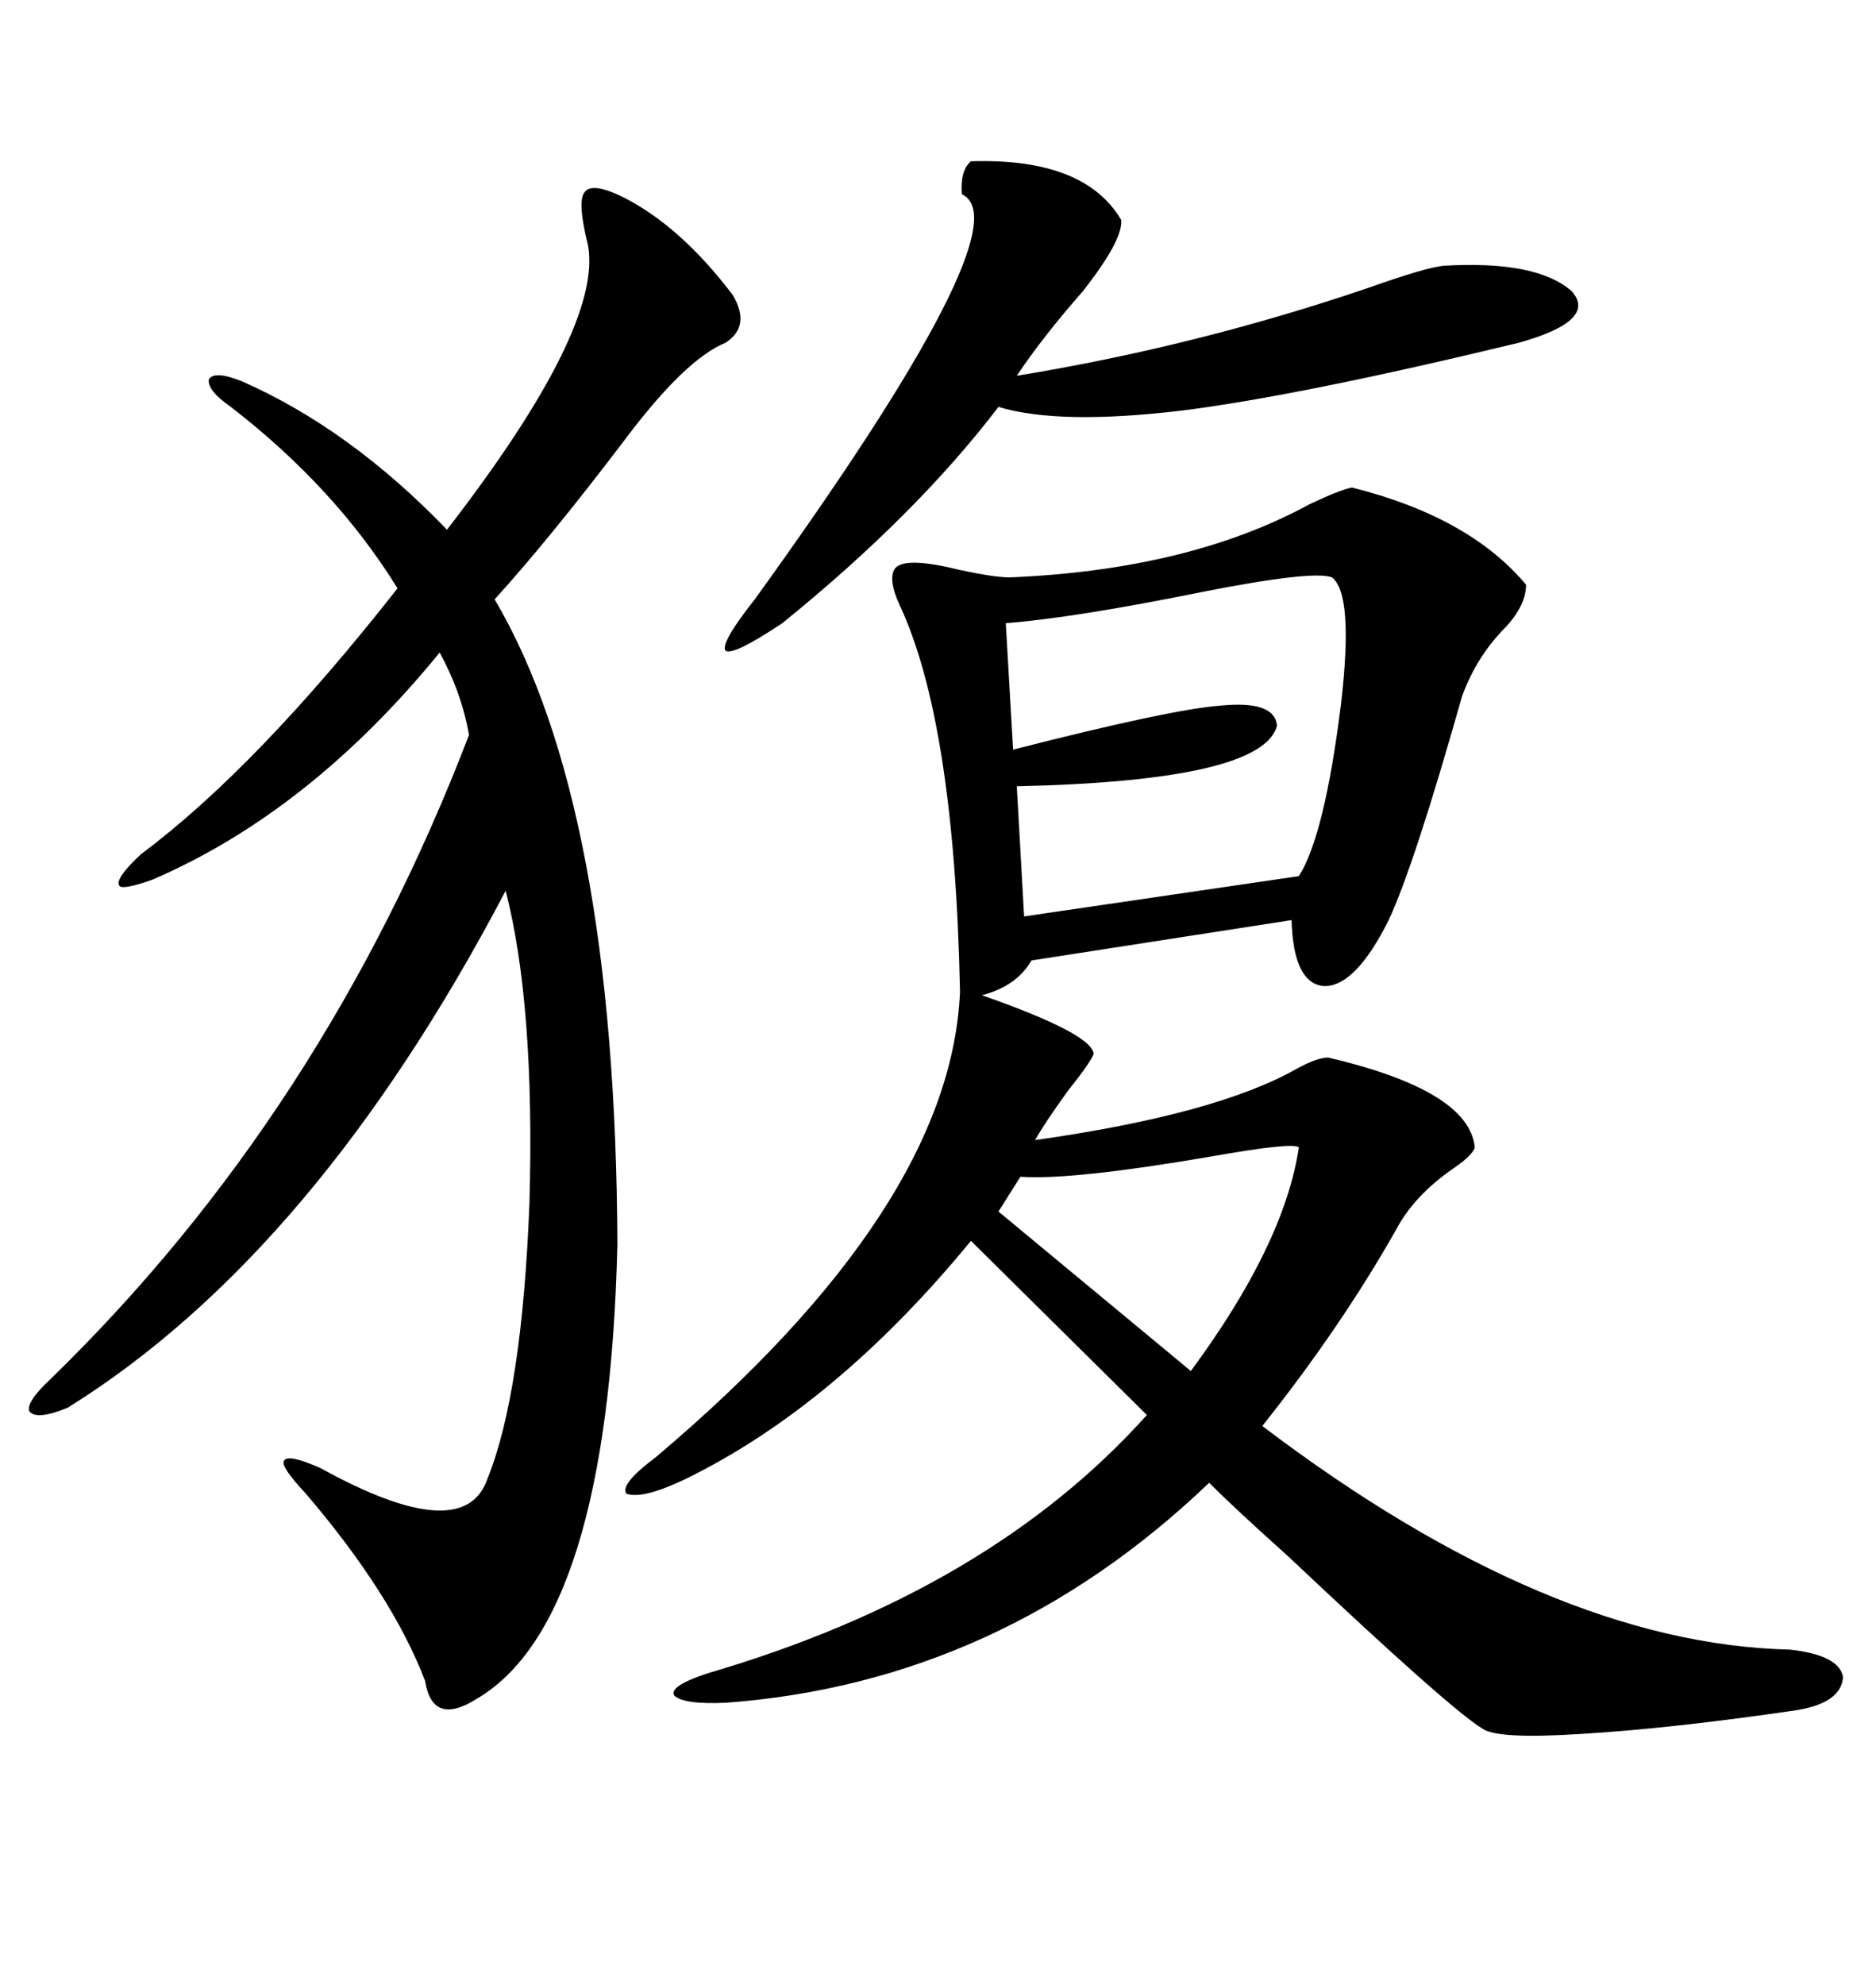 <svg xmlns="http://www.w3.org/2000/svg" xmlns:xlink="http://www.w3.org/1999/xlink" width="300" height="317.285"><path d="M104.88 232.91L104.88 232.91Q152.05 193.07 153.52 158.50L153.52 158.50Q152.64 115.43 143.85 96.68L143.85 96.68Q142.09 92.87 142.97 91.11L142.97 91.11Q144.14 88.77 153.52 91.11L153.52 91.11Q159.08 92.29 161.43 92.29L161.43 92.29Q190.14 91.11 209.47 80.57L209.47 80.57Q214.45 78.22 216.21 77.93L216.21 77.93Q234.96 82.62 244.04 93.46L244.04 93.46Q244.04 96.68 240.82 100.20L240.82 100.20Q236.13 104.88 233.79 111.33L233.79 111.33Q226.17 138.28 222.07 147.07L222.07 147.07Q216.80 157.62 211.82 157.62L211.82 157.62Q206.84 157.32 206.54 147.07L206.54 147.07L164.94 153.52Q162.60 157.62 157.03 159.08L157.03 159.08Q174.61 165.23 174.90 168.46L174.90 168.46Q174.32 169.92 170.80 174.32L170.80 174.32Q166.99 179.59 165.53 182.23L165.53 182.23Q194.53 178.13 207.42 170.80L207.42 170.80Q210.64 169.04 212.40 169.04L212.40 169.04Q234.96 174.32 235.84 183.40L235.84 183.40Q235.55 184.57 232.62 186.62L232.62 186.62Q226.17 191.02 223.24 196.58L223.24 196.58Q214.45 212.11 201.86 227.93L201.86 227.93Q247.85 262.79 286.23 263.67L286.23 263.67Q294.14 264.55 294.73 268.07L294.73 268.07Q294.43 272.17 287.40 273.34L287.40 273.34Q267.48 276.27 252.83 277.15L252.83 277.15Q239.36 278.03 237.01 276.27L237.01 276.27Q231.74 273.05 205.96 248.73L205.96 248.73Q197.46 241.11 193.36 237.01L193.36 237.01Q159.96 268.95 116.02 272.17L116.02 272.17Q109.28 272.46 107.81 271.00L107.81 271.00Q106.93 269.53 113.09 267.48L113.09 267.48Q158.20 254.30 183.40 226.17L183.40 226.17L155.27 198.34Q133.59 224.71 109.57 236.43L109.57 236.43Q102.83 239.65 100.20 238.77L100.20 238.77Q99.02 237.30 104.88 232.91ZM99.90 31.64L99.90 31.64Q108.98 36.33 117.19 47.17L117.19 47.17Q120.12 52.15 116.02 54.79L116.02 54.79Q109.57 57.42 99.90 70.31L99.90 70.31Q87.89 86.13 79.10 95.80L79.10 95.80Q98.44 128.61 98.73 198.93L98.73 198.93Q97.27 259.28 76.17 271.58L76.17 271.58Q69.14 275.98 67.97 268.65L67.97 268.65Q62.70 254.88 48.93 238.77L48.93 238.77Q44.82 234.38 45.41 233.50L45.41 233.50Q46.00 232.32 51.27 234.67L51.27 234.67Q74.12 247.27 77.93 236.43L77.93 236.43Q83.50 222.66 84.67 192.19L84.67 192.19Q85.55 160.55 80.86 142.38L80.86 142.38Q50.39 200.39 10.84 225L10.84 225Q5.86 227.05 4.69 225.59L4.69 225.59Q4.10 224.12 8.20 220.31L8.20 220.31Q51.86 177.83 75 117.48L75 117.48Q73.83 110.74 70.31 104.30L70.31 104.30Q49.51 129.79 24.32 140.63L24.32 140.63Q19.34 142.38 19.04 141.50L19.04 141.50Q18.46 140.33 22.56 136.52L22.56 136.52Q41.02 122.75 63.57 94.04L63.57 94.04Q53.61 77.93 36.91 65.04L36.91 65.04Q33.11 62.40 33.40 60.64L33.40 60.64Q34.28 59.18 38.67 60.94L38.67 60.94Q55.96 68.55 71.48 84.67L71.48 84.67Q96.39 52.44 94.04 39.26L94.04 39.26Q92.29 32.23 93.46 30.76L93.46 30.76Q94.63 29.00 99.90 31.64ZM155.27 25.78L155.27 25.78Q173.44 25.20 179.30 35.16L179.30 35.16Q179.59 38.38 173.14 46.58L173.14 46.58Q166.70 53.91 162.60 60.06L162.60 60.06Q191.31 55.37 218.85 46.00L218.85 46.00Q227.93 42.77 230.86 42.48L230.86 42.48Q245.80 41.60 251.37 46.58L251.37 46.58Q255.47 51.27 242.87 54.79L242.87 54.79Q207.71 63.28 188.96 65.63L188.96 65.63Q169.34 67.97 159.67 65.04L159.67 65.04Q146.48 82.32 125.10 99.61L125.10 99.61Q117.19 104.88 116.02 104.00L116.02 104.00Q115.14 102.83 120.70 95.80L120.70 95.80Q164.06 35.74 153.81 31.05L153.81 31.05Q153.52 27.25 155.27 25.78ZM212.99 92.29L212.99 92.29Q210.06 91.11 192.19 94.63L192.19 94.63Q171.97 98.73 160.84 99.61L160.84 99.61L162.01 119.82Q187.21 113.38 195.12 112.79L195.12 112.79Q203.91 111.91 204.20 116.02L204.20 116.02Q201.86 124.80 162.60 125.68L162.60 125.68L163.77 146.48L207.71 140.04Q211.82 133.59 214.45 112.50L214.45 112.50Q216.50 94.92 212.99 92.29ZM207.71 183.40L207.71 183.40Q206.84 182.52 193.65 184.86L193.65 184.86Q171.39 188.67 163.18 188.09L163.18 188.09L159.67 193.65L190.43 219.14Q205.37 198.93 207.71 183.40Z"/></svg>